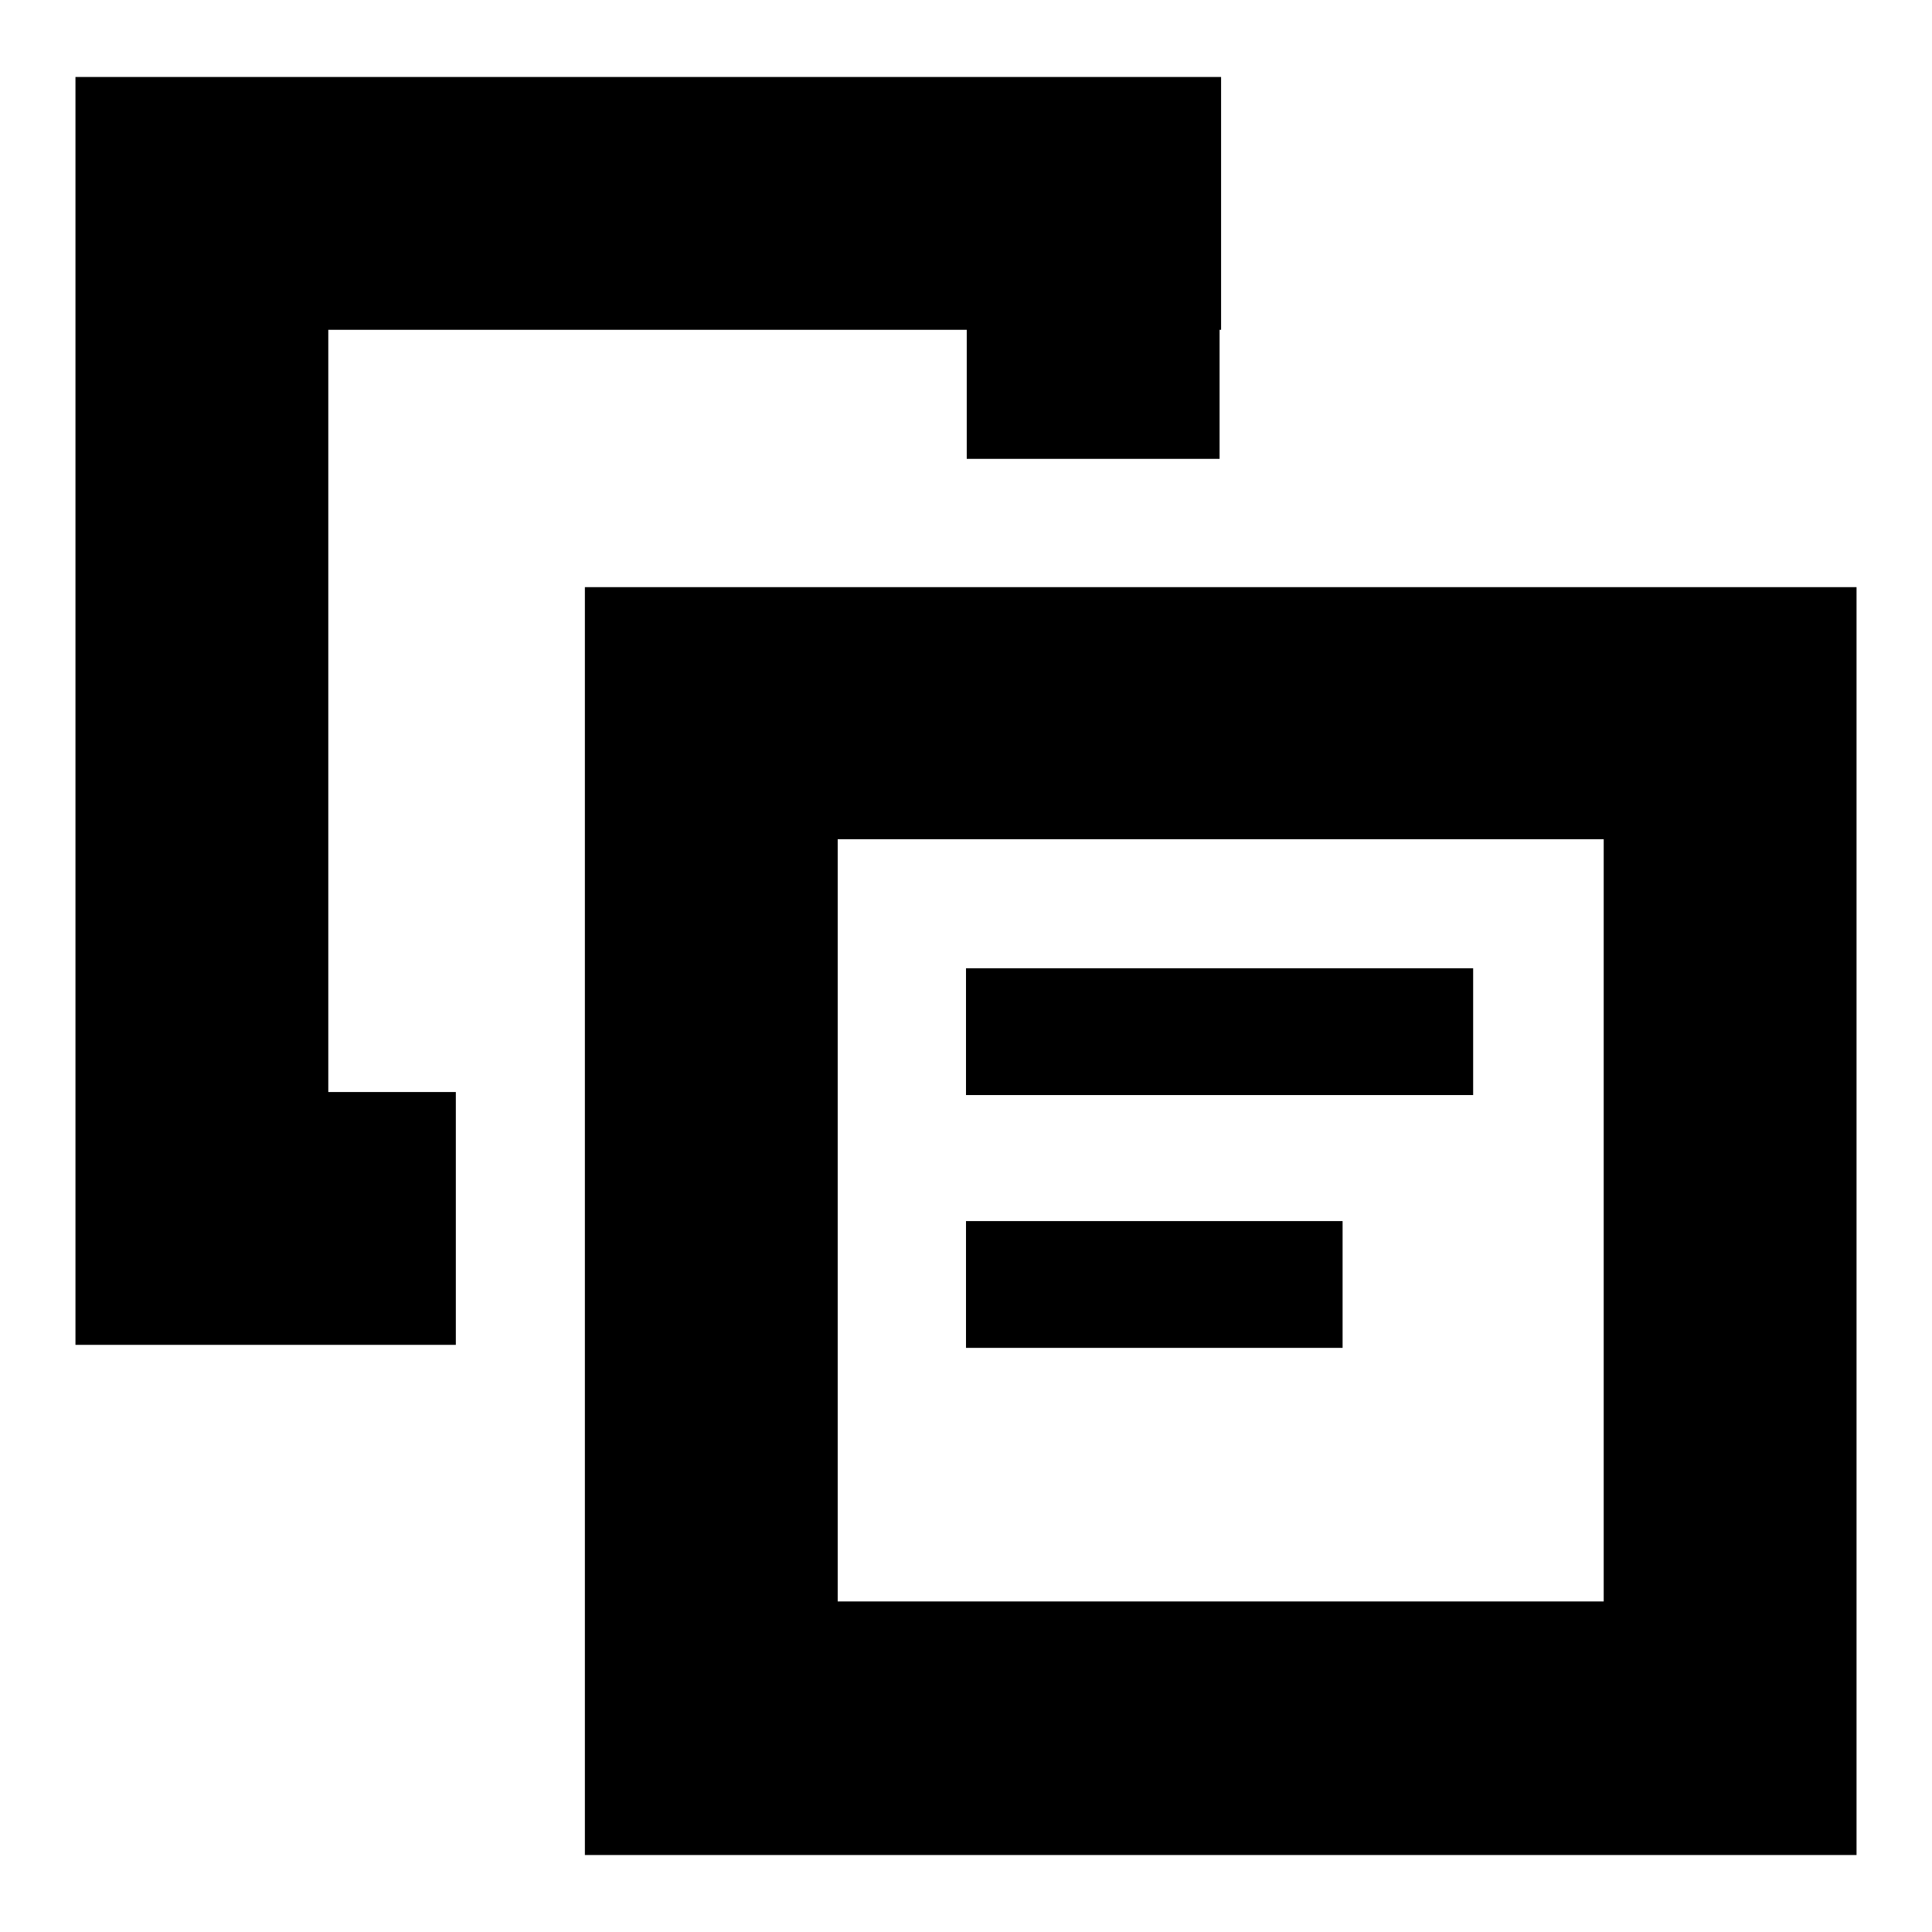 <?xml version="1.0" encoding="utf-8"?>
<!-- Svg Vector Icons : http://www.onlinewebfonts.com/icon -->
<!DOCTYPE svg PUBLIC "-//W3C//DTD SVG 1.1//EN" "http://www.w3.org/Graphics/SVG/1.1/DTD/svg11.dtd">
<svg version="1.1" xmlns="http://www.w3.org/2000/svg" xmlns:xlink="http://www.w3.org/1999/xlink" x="0px" y="0px" viewBox="0 0 256 256" enable-background="new 0 0 256 256" xml:space="preserve">
<g> <path fill="#000000" d="M43.5,43.7h84.6v17.1h33.5V43.7h0.2V10.2H10v168h50.4v-33.5H43.5V43.7z"/> <path fill="#000000" d="M246,77.8H77.5v168h135l0,0H246V111.3h0V77.8L246,77.8z M212.5,212.2H111v-101h101.5V212.2z"/> <path fill="#000000" d="M128,128.3h67.2v16.8H128V128.3z M128,161.8h49.9v16.8H128V161.8z"/></g>
</svg>